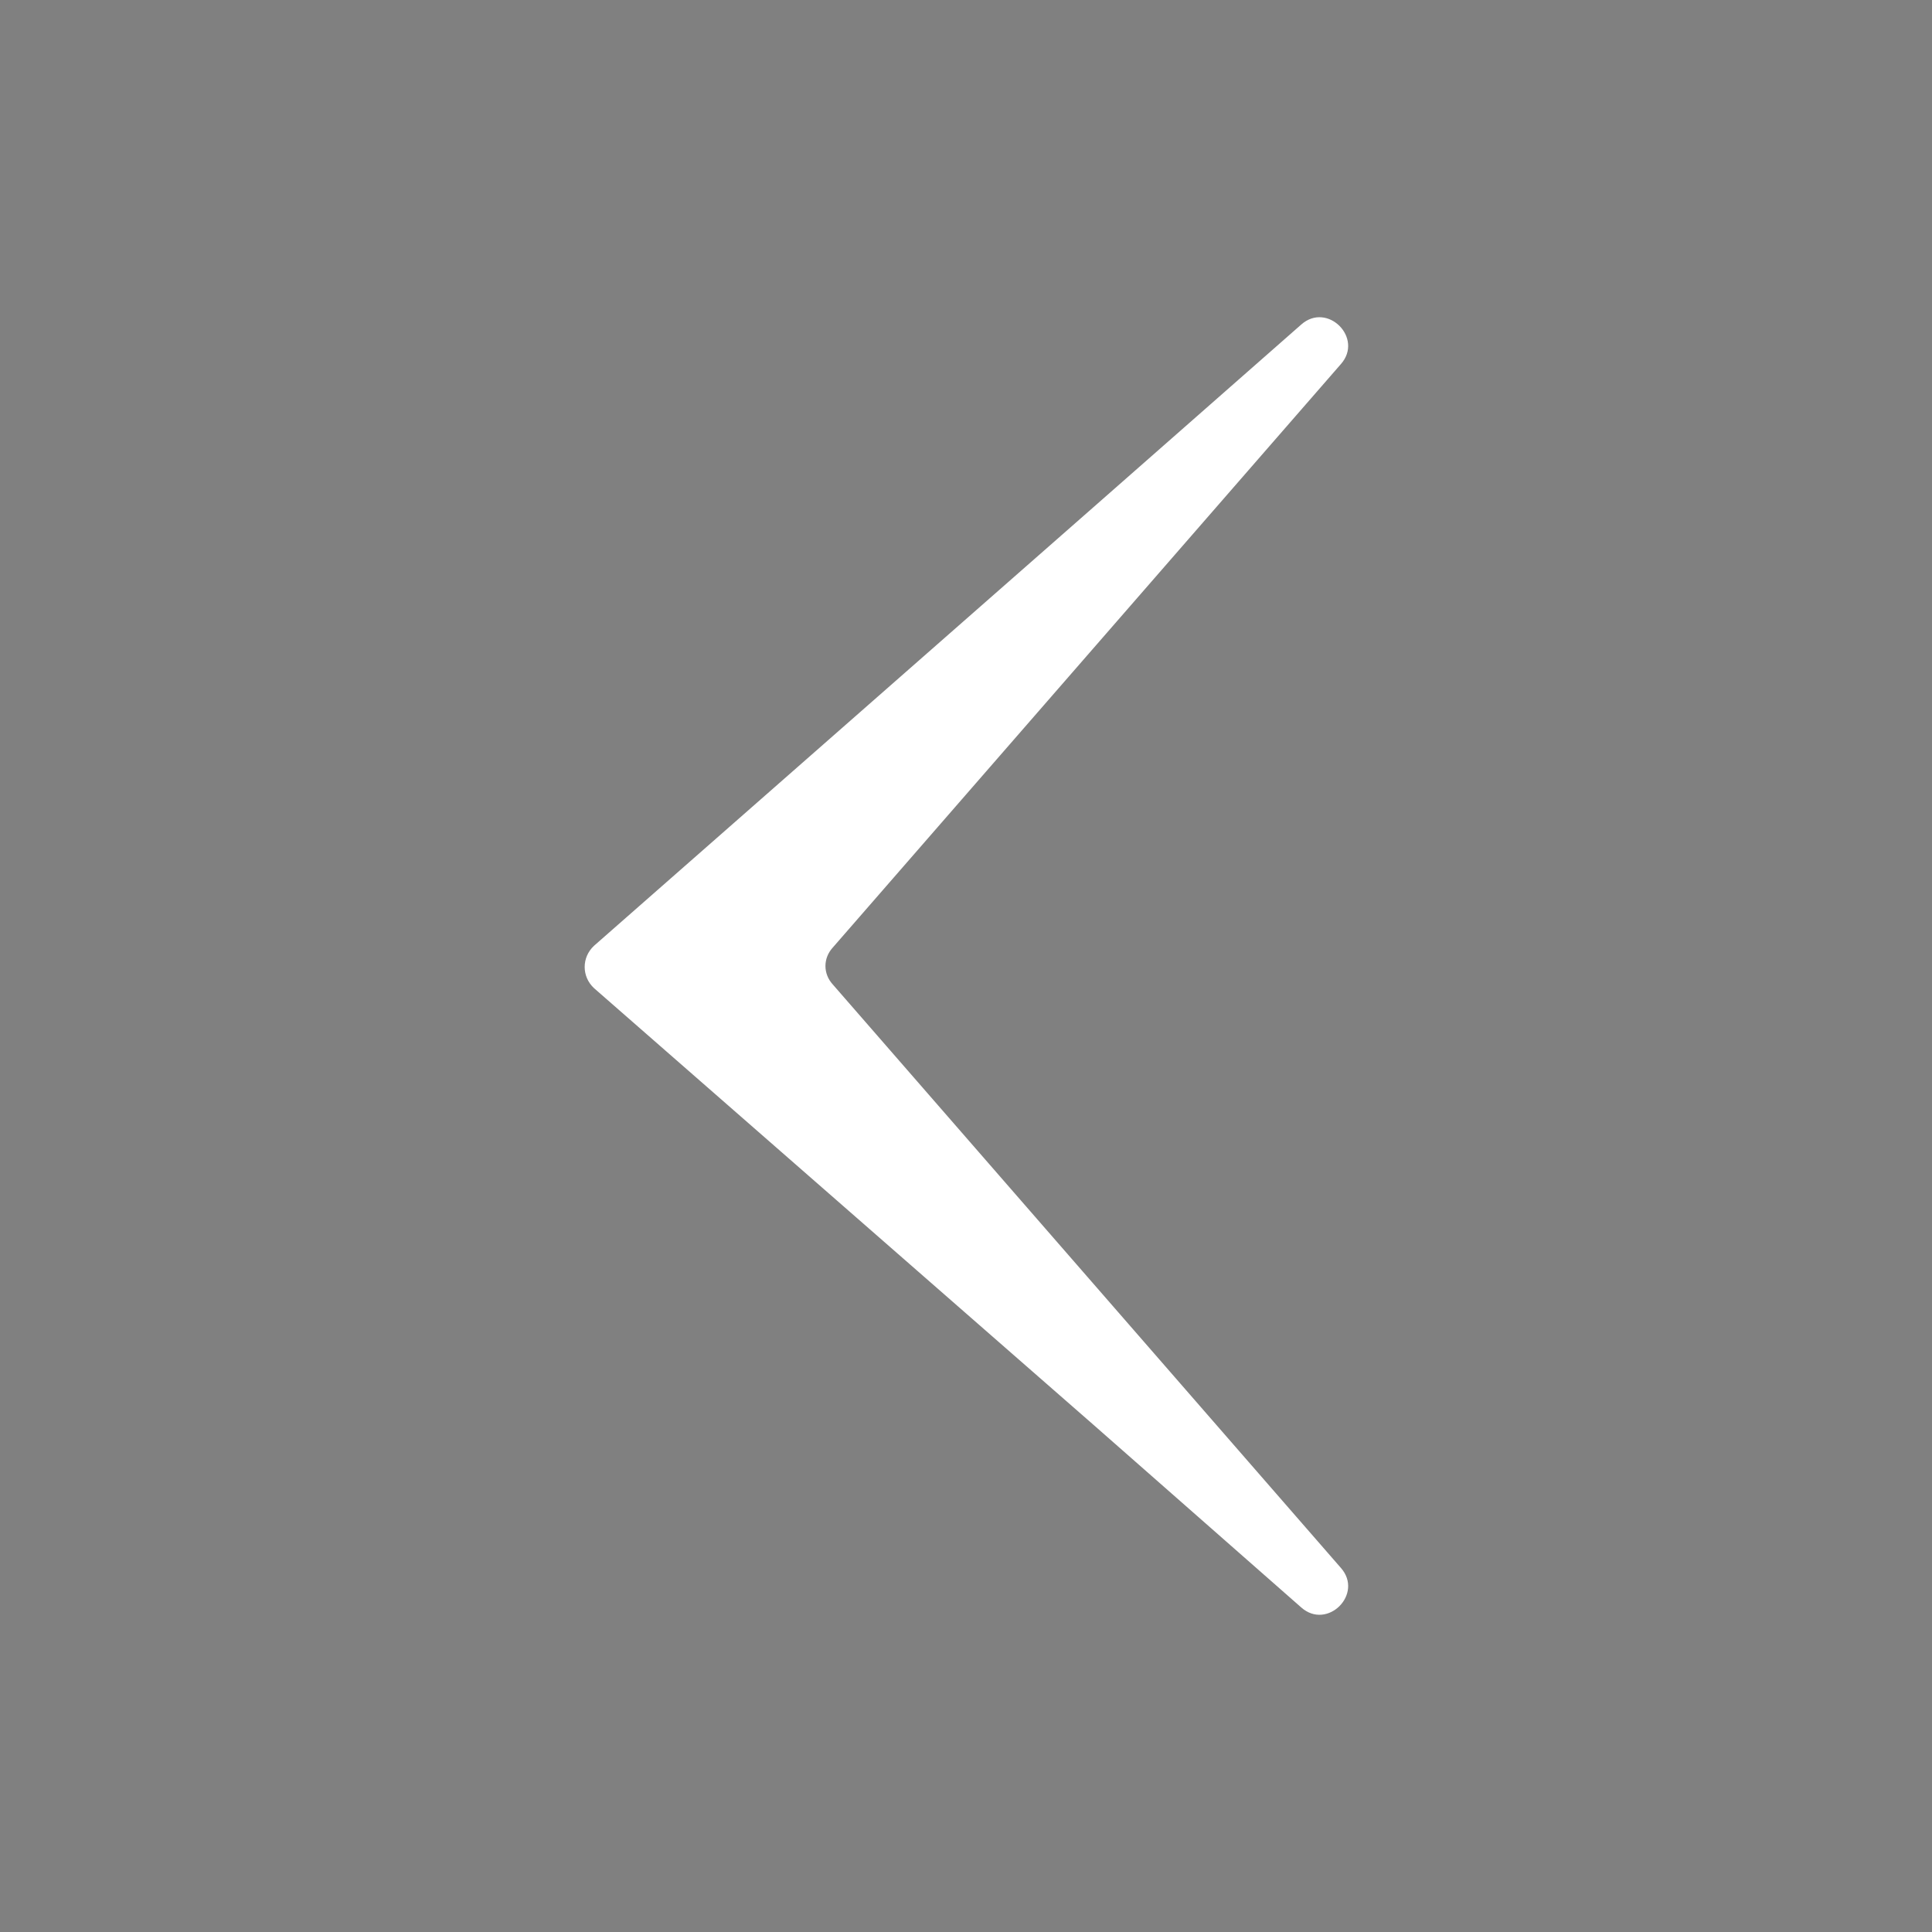 <?xml version="1.0" encoding="utf-8"?>
<!-- Generator: Adobe Illustrator 22.1.0, SVG Export Plug-In . SVG Version: 6.00 Build 0)  -->
<svg version="1.1" id="Capa_1" xmlns="http://www.w3.org/2000/svg" xmlns:xlink="http://www.w3.org/1999/xlink" x="0px" y="0px"
	 viewBox="0 0 200 200" style="enable-background:new 0 0 200 200;" xml:space="preserve">
<rect x="0" y="0" width="200" height="200" fill="#808080" stroke="none"/>
<style type="text/css">
	.st0{display:none;}
	.st1{fill:#0F0FE8;}
	.st2{fill:#0F0FE8;stroke:#FFFFFF;stroke-width:10;stroke-miterlimit:10;}
	.st3{fill:#FFFFFF;}
</style>
<rect x="17.2" y="-32.5" class="st0" width="278" height="278"/>
<g>
	<path class="st1" d="M333.5,99.7l-6.3-10.6l-7.3-12.5c-4.8-8.4-9.6-16.7-14.3-25.1c-4.7-8.4-9.3-16.9-13.9-25.4
		c-0.1-0.1-0.1-0.2-0.2-0.3c-1-1.9,1.7-3.5,2.8-1.7c0.1,0.1,0.1,0.2,0.2,0.2c5.3,8.1,10.5,16.2,15.7,24.3
		c5.2,8.2,10.3,16.3,15.3,24.6l7.5,12.3l7.5,12.4l0.6,1c0.3,0.5,0.3,1.1,0,1.7l-0.6,1l-7.4,12.4l-7.5,12.2c-5,8.2-10,16.4-15.2,24.6
		c-5.2,8.2-10.3,16.3-15.6,24.3c-0.2,0.3-0.3,0.5-0.5,0.8c-1.2,1.8-3.8,0.2-2.9-1.7c0.1-0.3,0.3-0.5,0.4-0.8
		c4.5-8.5,9.1-17,13.8-25.4c4.7-8.4,9.4-16.8,14.2-25.1l7.3-12.5L333.5,99.7"/>
</g>
<path class="st2" d="M316.2,100"/>
<g>
	<path class="st3" d="M113.2,147.5l21.5,18.9c2.7,2.4,6.5-1.4,4.1-4.1l0,0l-52.6-60.4c-1-1.1-1-2.7,0-3.8l52.6-60.4l0,0
		c2.4-2.7-1.4-6.5-4.1-4.1l-21.5,18.9L61.5,97.9c-1.3,1.2-1.3,3.2,0,4.4L113.2,147.5z"/>
</g>
</svg>

